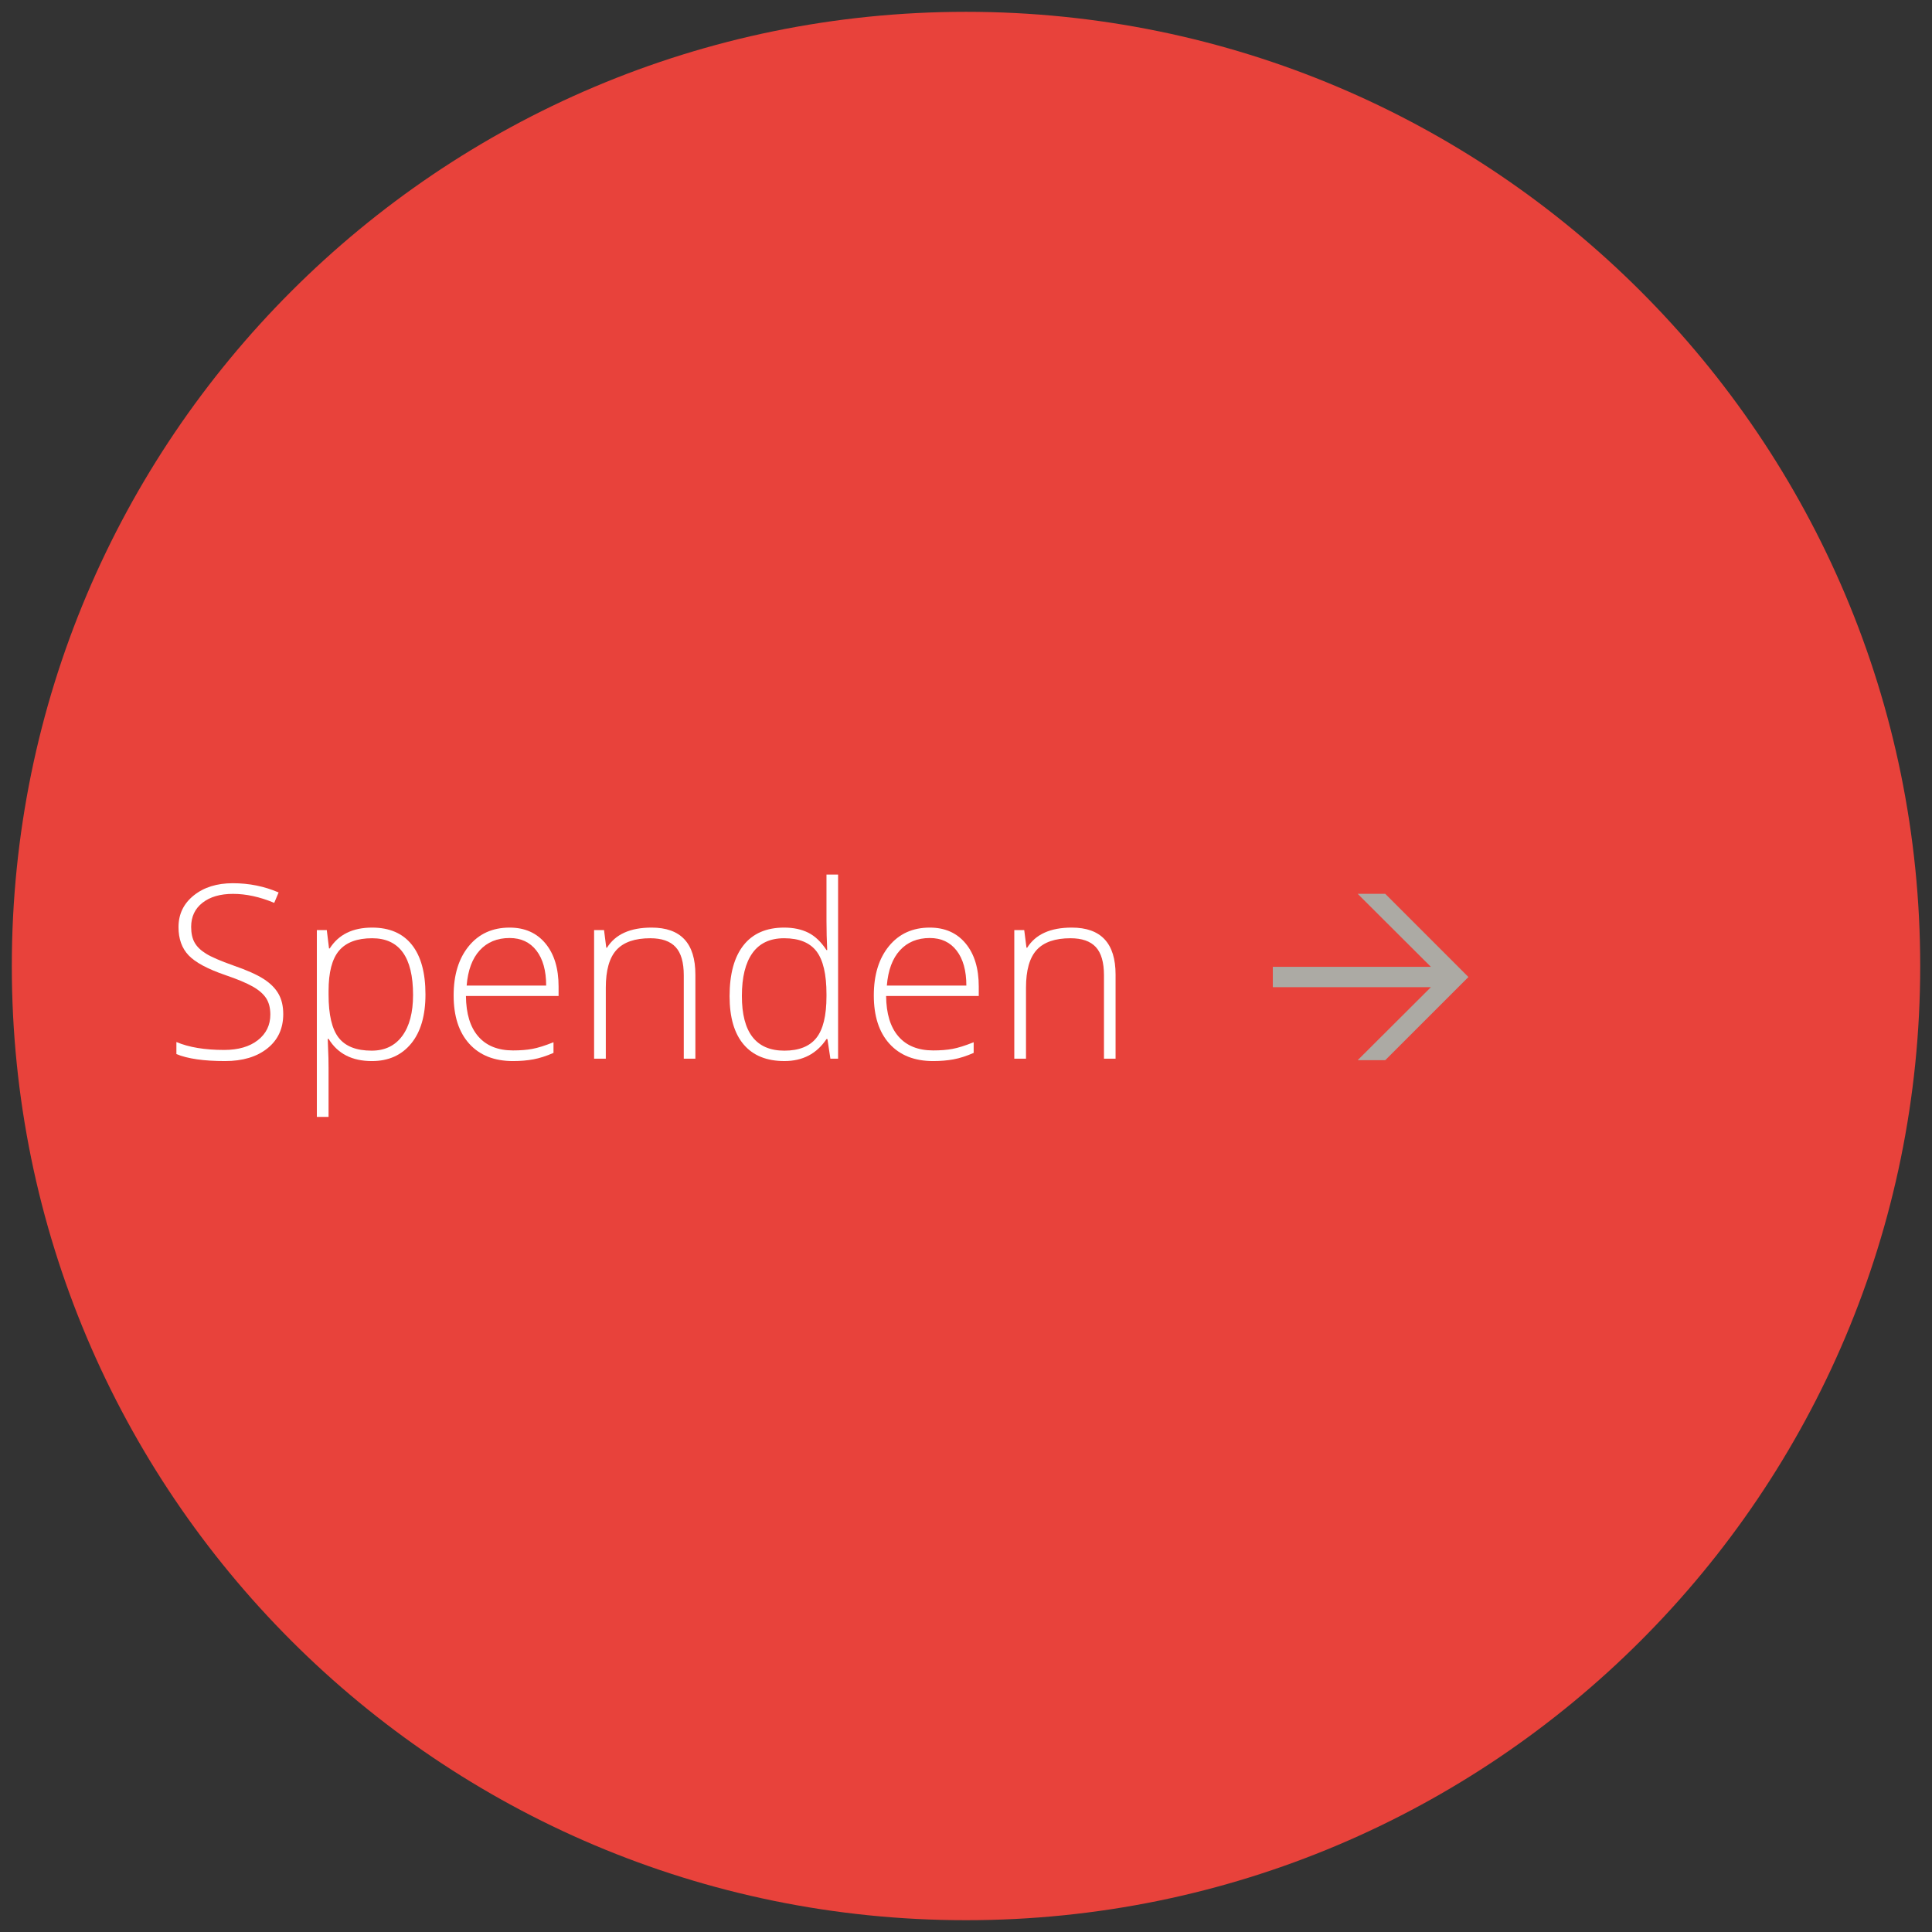 <?xml version="1.0" encoding="utf-8"?>
<!-- Generator: Adobe Illustrator 26.0.3, SVG Export Plug-In . SVG Version: 6.00 Build 0)  -->
<svg version="1.1" id="Ebene_1" xmlns="http://www.w3.org/2000/svg" xmlns:xlink="http://www.w3.org/1999/xlink" x="0px" y="0px"
	 viewBox="0 0 127.559 127.559" enable-background="new 0 0 127.559 127.559" xml:space="preserve">
<rect x="0" y="0" width="127.559" height="127.559" fill="#333333" stroke="none"/>
<g>
	<g>
		<path fill="#E8423B" d="M63.78,126.78c34.794,0,63-28.206,63-63s-28.206-63-63-63s-63,28.206-63,63S28.986,126.78,63.78,126.78"/>
	</g>
	<g>
		<path fill="#FFFFFF" d="M18.701,66.955c0,0.953-0.35,1.709-1.05,2.266c-0.701,0.558-1.632,0.836-2.793,0.836
			c-1.396,0-2.466-0.153-3.211-0.461v-0.797c0.823,0.35,1.872,0.523,3.148,0.523c0.938,0,1.681-0.215,2.23-0.645
			c0.549-0.43,0.824-0.993,0.824-1.691c0-0.432-0.091-0.79-0.273-1.074c-0.183-0.283-0.479-0.543-0.891-0.777
			c-0.412-0.234-1.016-0.486-1.813-0.758c-1.167-0.4-1.973-0.834-2.418-1.301c-0.445-0.466-0.668-1.087-0.668-1.863
			c0-0.854,0.334-1.551,1.004-2.09c0.669-0.539,1.53-0.809,2.582-0.809c1.073,0,2.081,0.203,3.023,0.609l-0.289,0.688
			c-0.948-0.396-1.854-0.594-2.719-0.594c-0.844,0-1.516,0.195-2.016,0.586s-0.75,0.922-0.75,1.594c0,0.422,0.077,0.769,0.23,1.039
			c0.153,0.271,0.405,0.515,0.754,0.73c0.349,0.217,0.948,0.476,1.797,0.777c0.891,0.308,1.56,0.605,2.008,0.895
			c0.448,0.289,0.774,0.617,0.98,0.984C18.599,65.99,18.701,66.435,18.701,66.955z"/>
		<path fill="#FFFFFF" d="M24.553,70.057c-1.308,0-2.261-0.489-2.859-1.469h-0.055l0.023,0.656c0.021,0.386,0.031,0.808,0.031,1.266
			v3.234H20.92V61.408h0.656l0.148,1.211h0.047c0.583-0.917,1.516-1.375,2.797-1.375c1.146,0,2.02,0.376,2.621,1.129
			c0.602,0.753,0.902,1.848,0.902,3.285c0,1.396-0.316,2.479-0.949,3.246C26.51,69.673,25.646,70.057,24.553,70.057z M24.537,69.369
			c0.87,0,1.543-0.322,2.02-0.969c0.477-0.646,0.715-1.549,0.715-2.711c0-2.494-0.901-3.742-2.703-3.742
			c-0.989,0-1.716,0.272-2.18,0.816c-0.464,0.545-0.695,1.432-0.695,2.66v0.25c0,1.328,0.223,2.276,0.668,2.844
			C22.807,69.086,23.532,69.369,24.537,69.369z"/>
		<path fill="#FFFFFF" d="M33.873,70.057c-1.234,0-2.196-0.38-2.887-1.141c-0.69-0.76-1.035-1.825-1.035-3.195
			c0-1.354,0.333-2.438,1-3.254c0.667-0.815,1.565-1.223,2.695-1.223c1,0,1.789,0.349,2.367,1.047
			c0.578,0.698,0.867,1.646,0.867,2.844v0.625h-6.117c0.011,1.167,0.282,2.058,0.816,2.672c0.534,0.615,1.298,0.922,2.293,0.922
			c0.484,0,0.91-0.033,1.277-0.102c0.367-0.067,0.832-0.213,1.395-0.438v0.703c-0.479,0.209-0.922,0.351-1.328,0.426
			S34.362,70.057,33.873,70.057z M33.646,61.932c-0.817,0-1.474,0.27-1.969,0.809s-0.784,1.316-0.867,2.332h5.25
			c0-0.984-0.214-1.754-0.641-2.309S34.401,61.932,33.646,61.932z"/>
		<path fill="#FFFFFF" d="M45.146,69.9v-5.508c0-0.854-0.18-1.475-0.539-1.863c-0.359-0.388-0.917-0.582-1.672-0.582
			c-1.016,0-1.759,0.257-2.23,0.77c-0.472,0.514-0.707,1.346-0.707,2.496V69.9h-0.773v-8.492h0.656l0.148,1.164h0.047
			c0.552-0.885,1.534-1.328,2.945-1.328c1.927,0,2.891,1.034,2.891,3.102V69.9H45.146z"/>
		<path fill="#FFFFFF" d="M51.771,61.244c0.614,0,1.146,0.112,1.594,0.336c0.448,0.225,0.849,0.607,1.203,1.148h0.047
			c-0.031-0.656-0.047-1.299-0.047-1.93v-3.055h0.766V69.9h-0.508l-0.195-1.297h-0.062c-0.646,0.969-1.573,1.453-2.781,1.453
			c-1.172,0-2.067-0.364-2.688-1.094c-0.62-0.729-0.93-1.791-0.93-3.188c0-1.469,0.308-2.591,0.922-3.367
			C49.706,61.632,50.6,61.244,51.771,61.244z M51.771,61.947c-0.927,0-1.624,0.326-2.09,0.977c-0.466,0.651-0.699,1.597-0.699,2.836
			c0,2.406,0.935,3.609,2.805,3.609c0.958,0,1.661-0.278,2.109-0.836c0.448-0.557,0.672-1.477,0.672-2.758v-0.133
			c0-1.312-0.22-2.256-0.66-2.832C53.468,62.235,52.756,61.947,51.771,61.947z"/>
		<path fill="#FFFFFF" d="M61.615,70.057c-1.234,0-2.196-0.38-2.887-1.141c-0.69-0.76-1.035-1.825-1.035-3.195
			c0-1.354,0.333-2.438,1-3.254c0.667-0.815,1.565-1.223,2.695-1.223c1,0,1.789,0.349,2.367,1.047
			c0.578,0.698,0.867,1.646,0.867,2.844v0.625h-6.117c0.011,1.167,0.282,2.058,0.816,2.672c0.534,0.615,1.298,0.922,2.293,0.922
			c0.484,0,0.91-0.033,1.277-0.102c0.367-0.067,0.832-0.213,1.395-0.438v0.703c-0.479,0.209-0.922,0.351-1.328,0.426
			S62.104,70.057,61.615,70.057z M61.389,61.932c-0.817,0-1.474,0.27-1.969,0.809s-0.784,1.316-0.867,2.332h5.25
			c0-0.984-0.214-1.754-0.641-2.309S62.144,61.932,61.389,61.932z"/>
		<path fill="#FFFFFF" d="M72.889,69.9v-5.508c0-0.854-0.18-1.475-0.539-1.863c-0.359-0.388-0.917-0.582-1.672-0.582
			c-1.016,0-1.759,0.257-2.23,0.77c-0.472,0.514-0.707,1.346-0.707,2.496V69.9h-0.773v-8.492h0.656l0.148,1.164h0.047
			c0.552-0.885,1.534-1.328,2.945-1.328c1.927,0,2.891,1.034,2.891,3.102V69.9H72.889z"/>
	</g>
	<g>
		<path fill="#ACAAA4" d="M94.473,65.179H84.037v-1.345h10.436l-4.832-4.819h1.82l5.491,5.492l-5.491,5.49h-1.82L94.473,65.179z"/>
	</g>
</g>
<g>
</g>
<g>
</g>
<g>
</g>
<g>
</g>
<g>
</g>
<g>
</g>
</svg>
